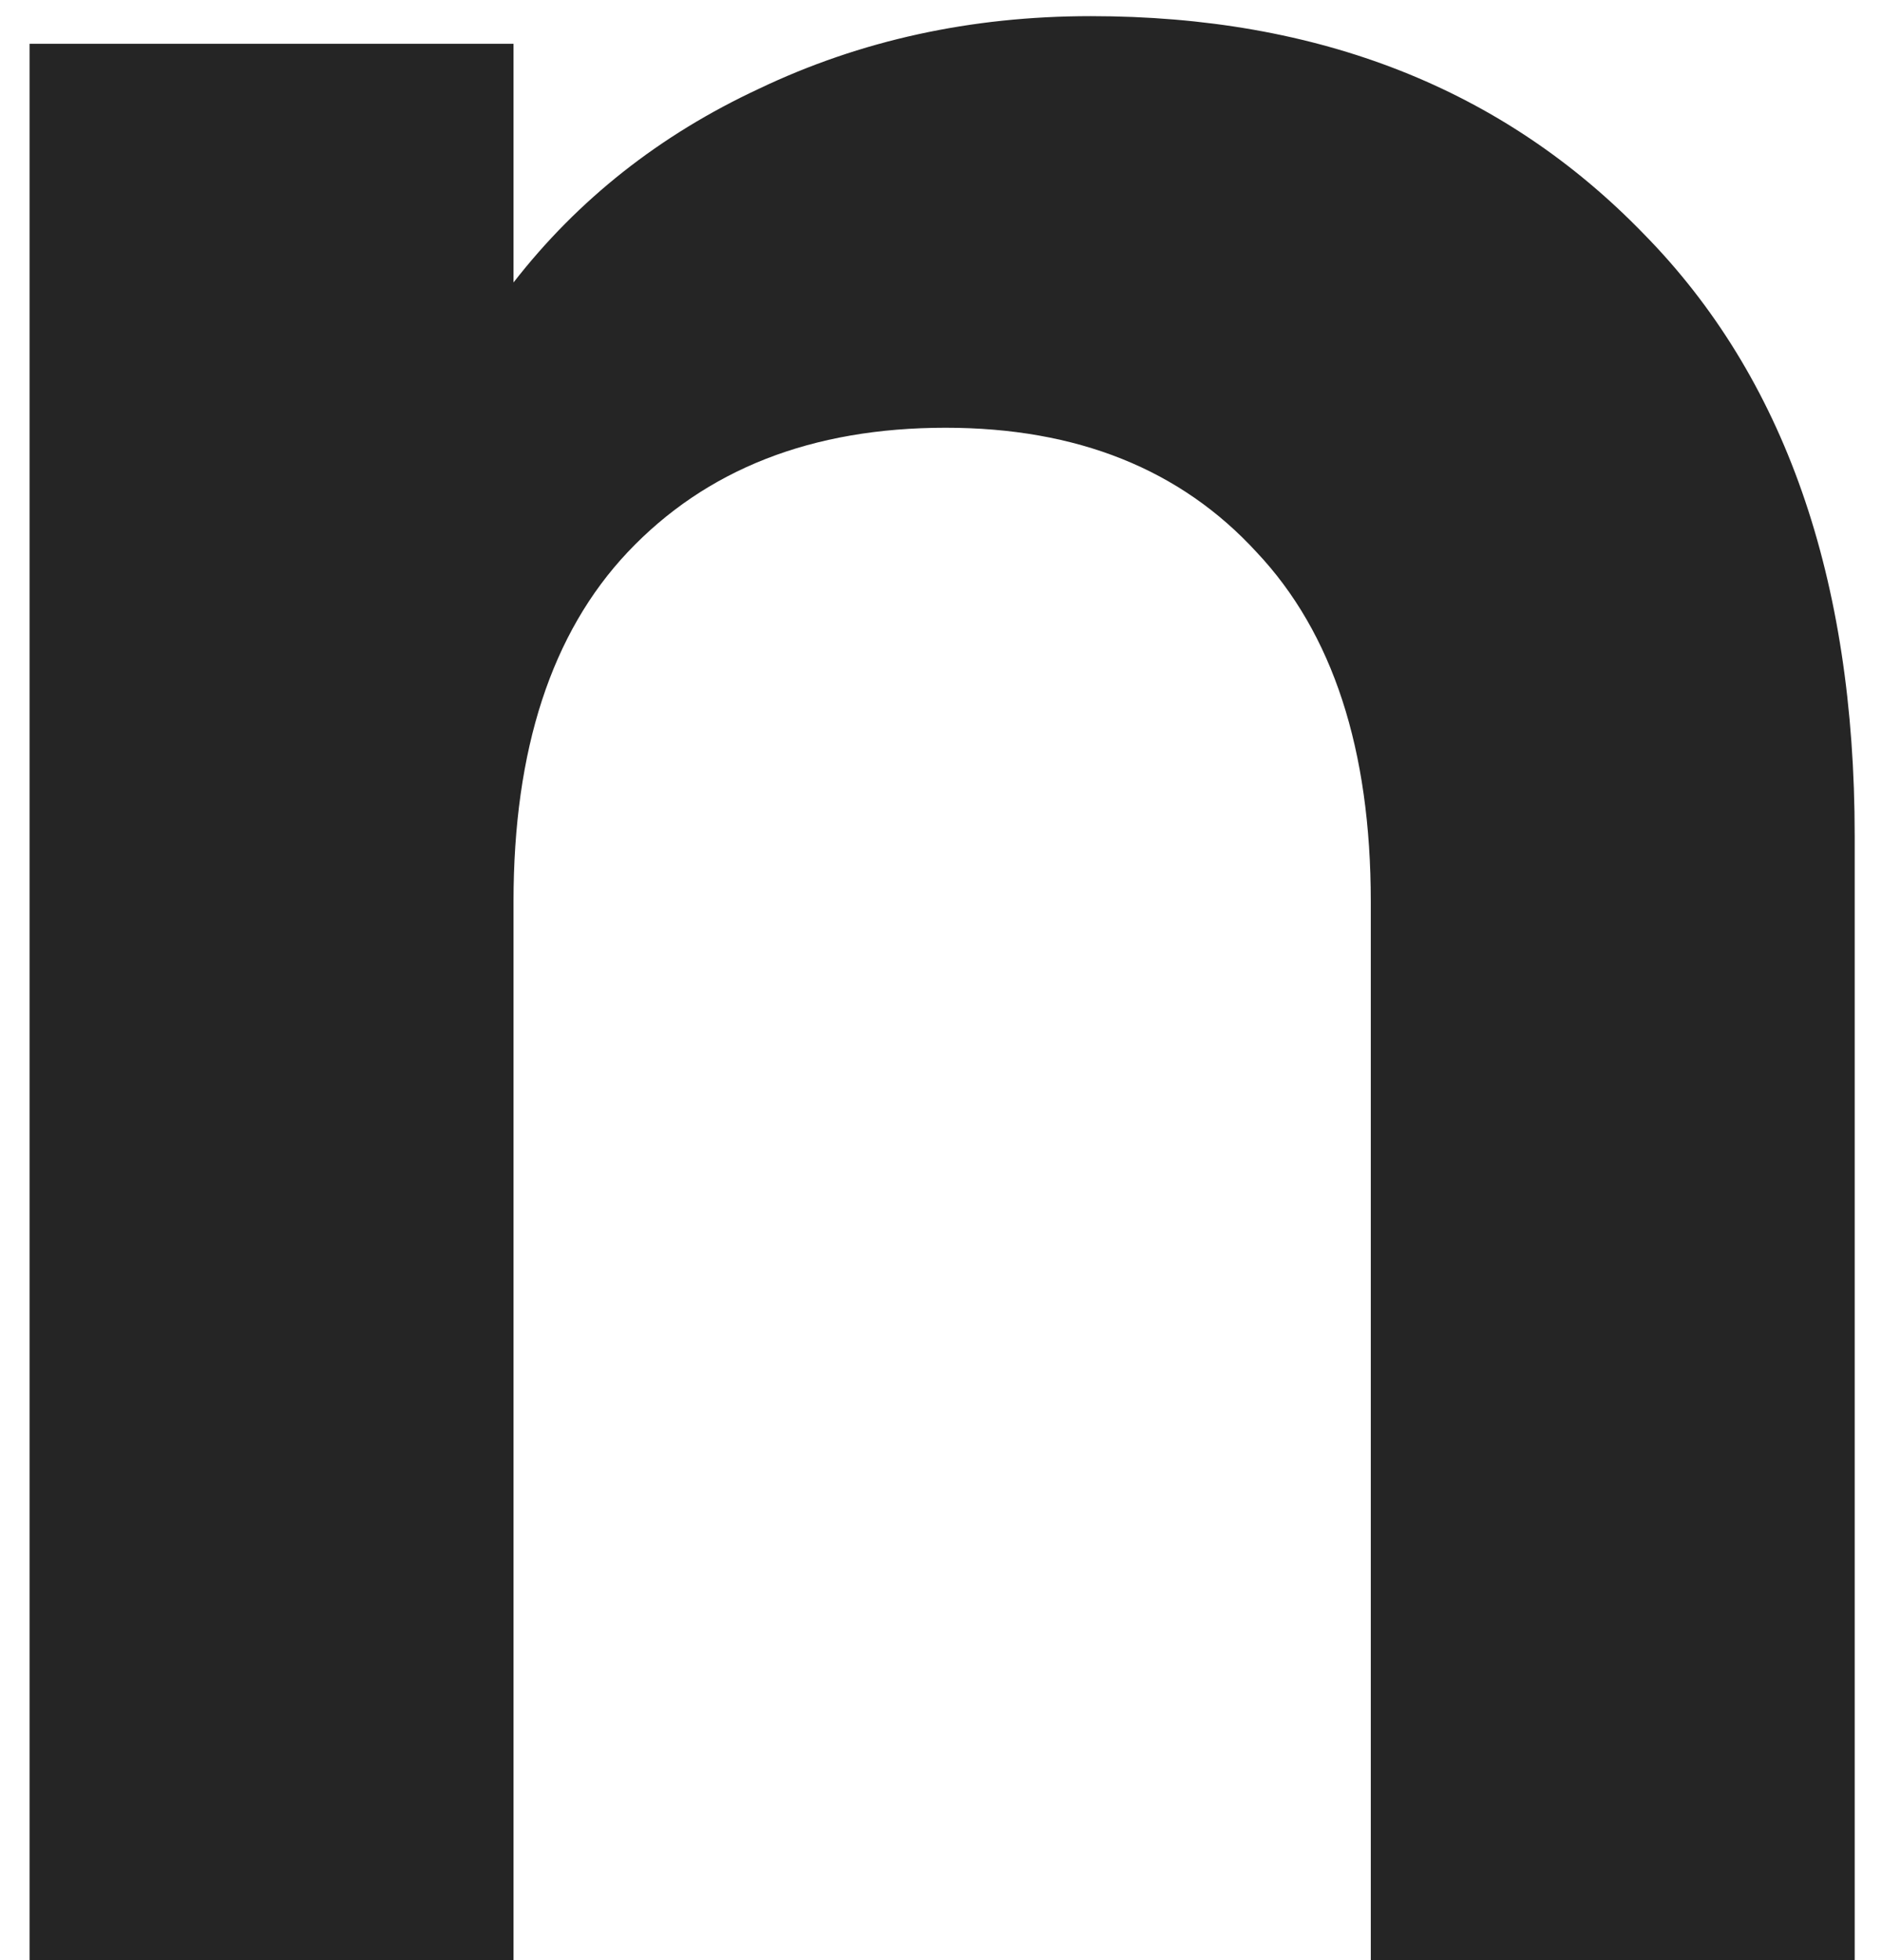 <svg width="49" height="51" viewBox="0 0 49 51" fill="none" xmlns="http://www.w3.org/2000/svg">
<path d="M28.399 0.42C34.34 0.42 39.139 2.31 42.8 6.09C46.459 9.81 48.289 15.03 48.289 21.75V51H35.69V23.46C35.69 19.5 34.7 16.47 32.719 14.37C30.739 12.21 28.04 11.13 24.619 11.13C21.14 11.13 18.38 12.21 16.34 14.37C14.36 16.47 13.37 19.5 13.37 23.46V51H0.77V1.14H13.37V7.35C15.05 5.19 17.18 3.51 19.759 2.31C22.399 1.05 25.279 0.42 28.399 0.42Z" fill="#252525"/>
</svg>
